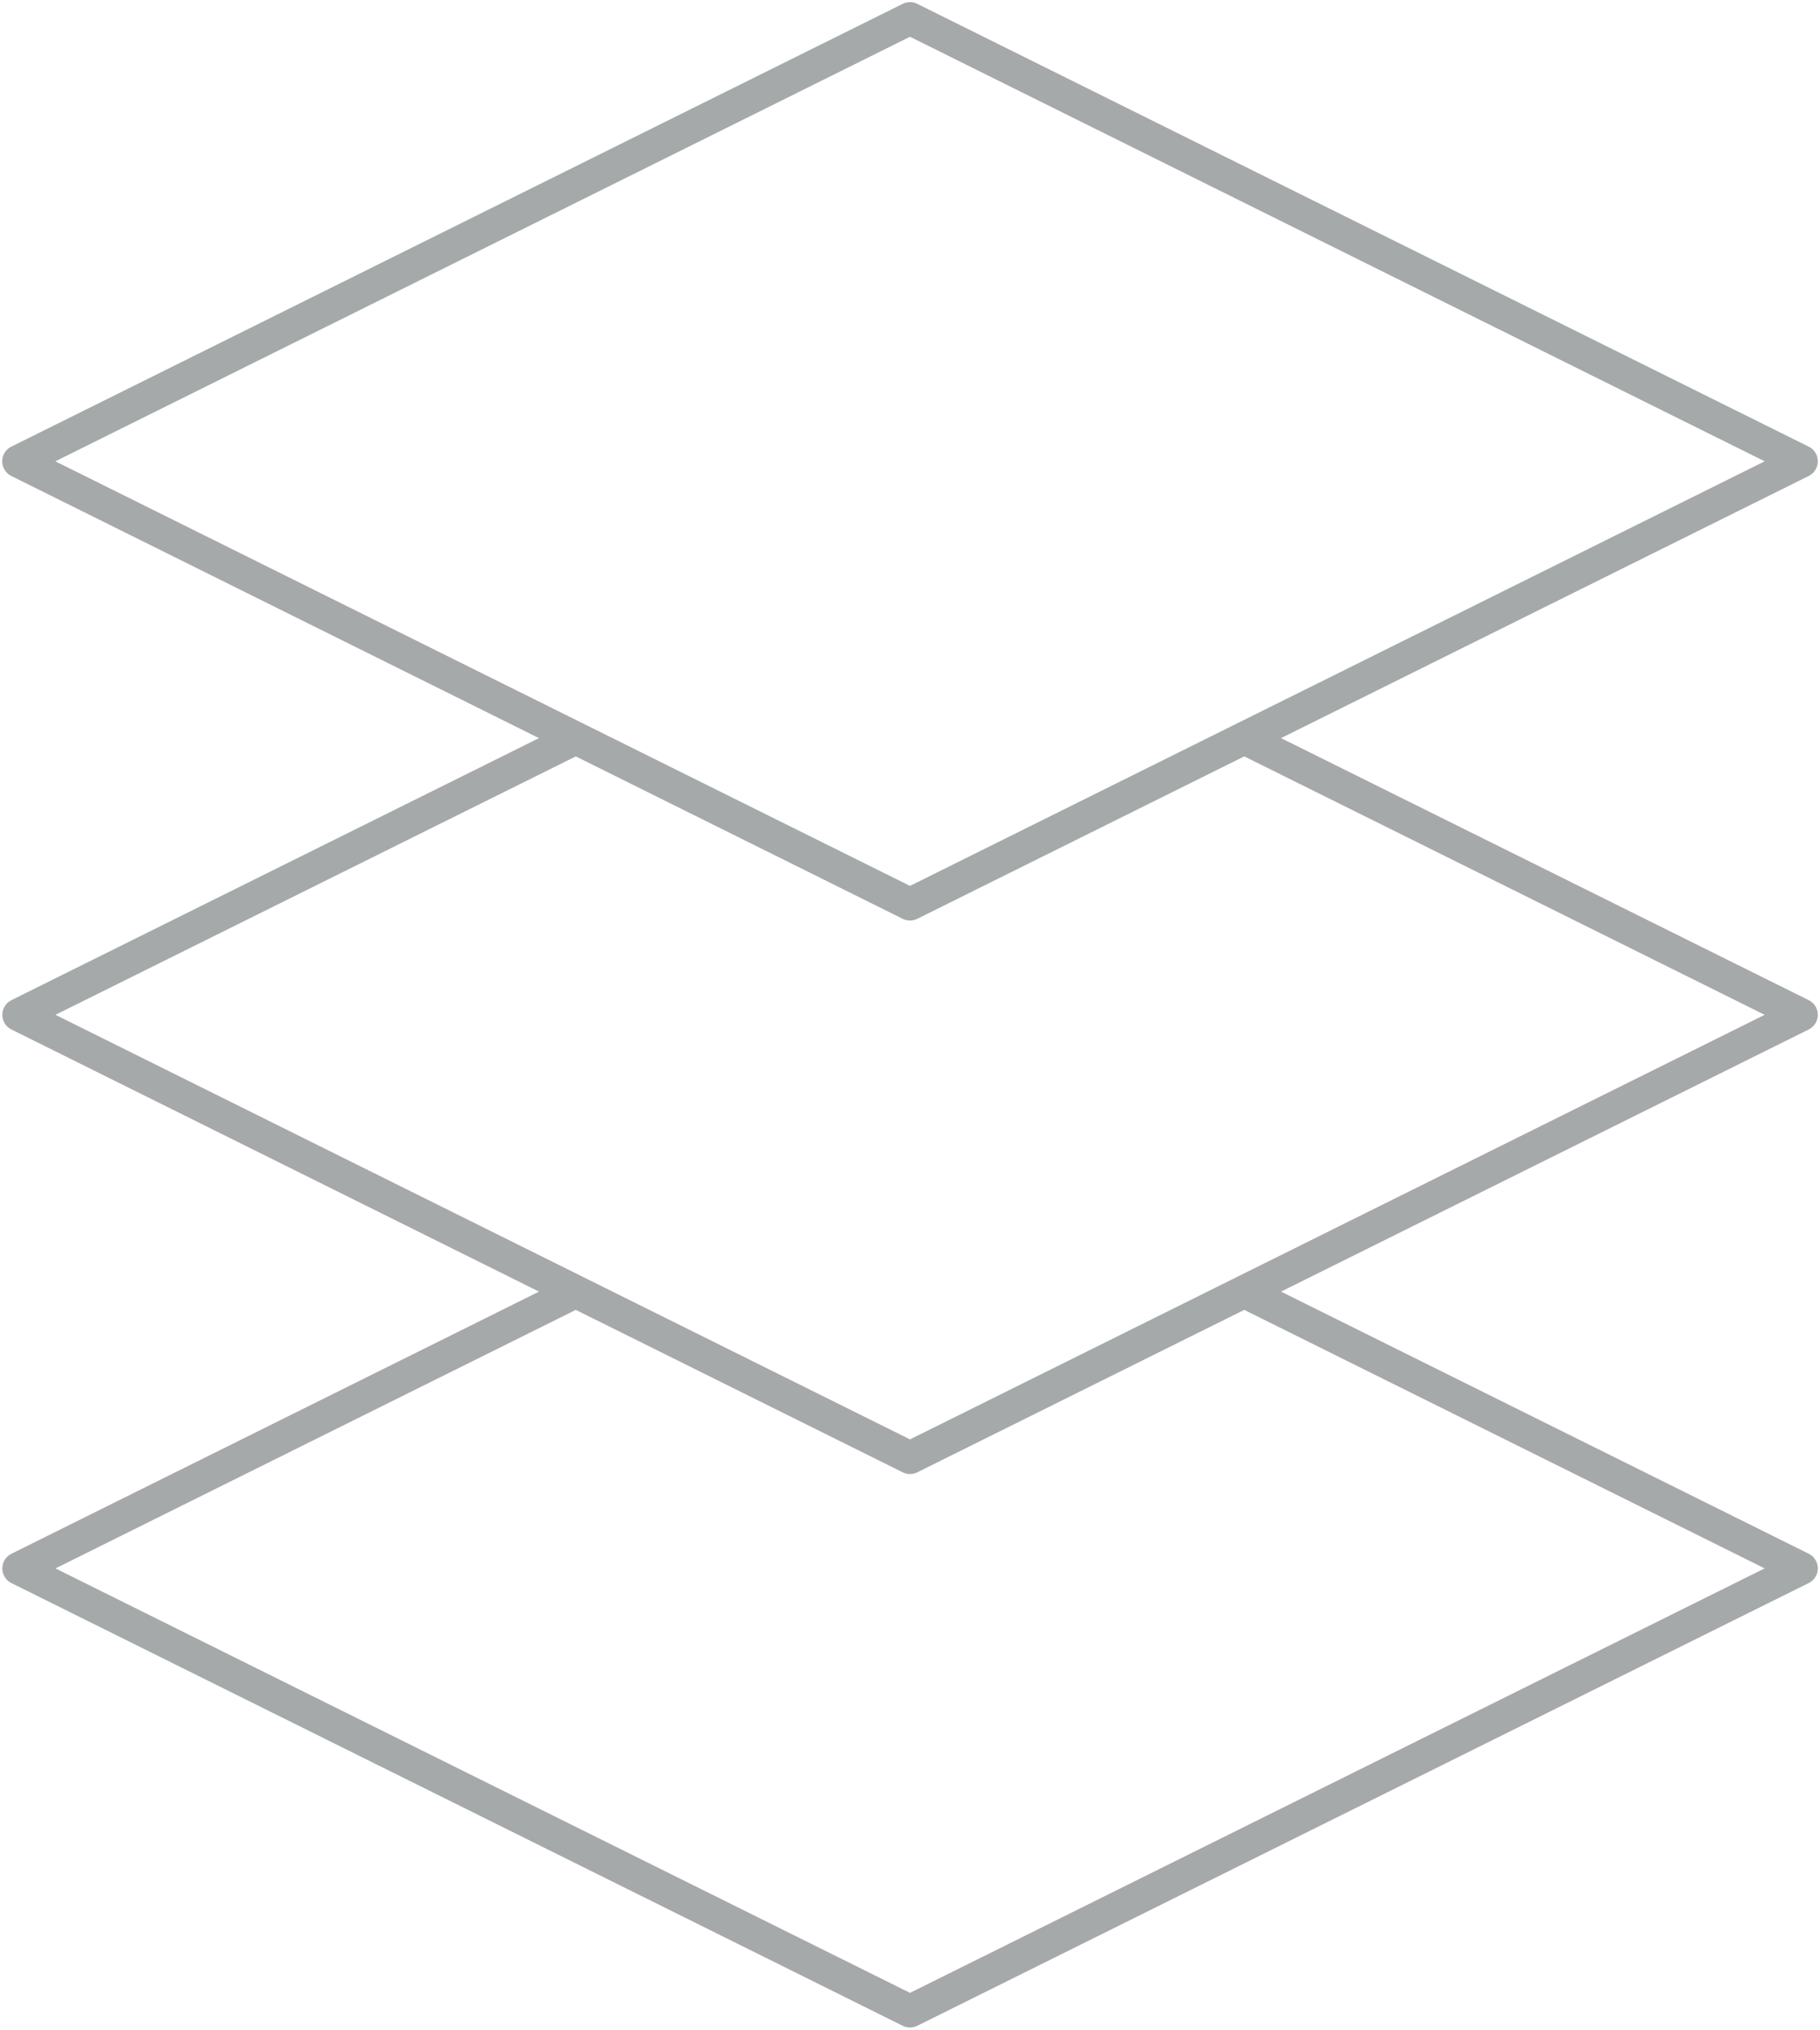 <svg xmlns="http://www.w3.org/2000/svg" xmlns:xlink="http://www.w3.org/1999/xlink" width="55.602" height="62" viewBox="0 0 55.602 62"><defs><clipPath id="a"><path d="M0,34.654H55.6v-62H0Z" transform="translate(0 27.346)" fill="none"></path></clipPath></defs><g transform="translate(0 27.346)"><g transform="translate(0 -27.346)" clip-path="url(#a)"><g transform="translate(0.567 0.565)"><path d="M30.444,7.56,3.21,21.087-24.024,7.56,3.21-5.966ZM-7,16.015l-17.02,8.452L3.21,37.994,30.444,24.467,13.422,16.015M-7,32.922l-17.02,8.455L3.21,54.9,30.444,41.376,13.422,32.922" transform="translate(24.024 5.966)" fill="none" stroke="#a6a9aa" stroke-linecap="round" stroke-linejoin="round" stroke-width="1"></path></g></g></g></svg>